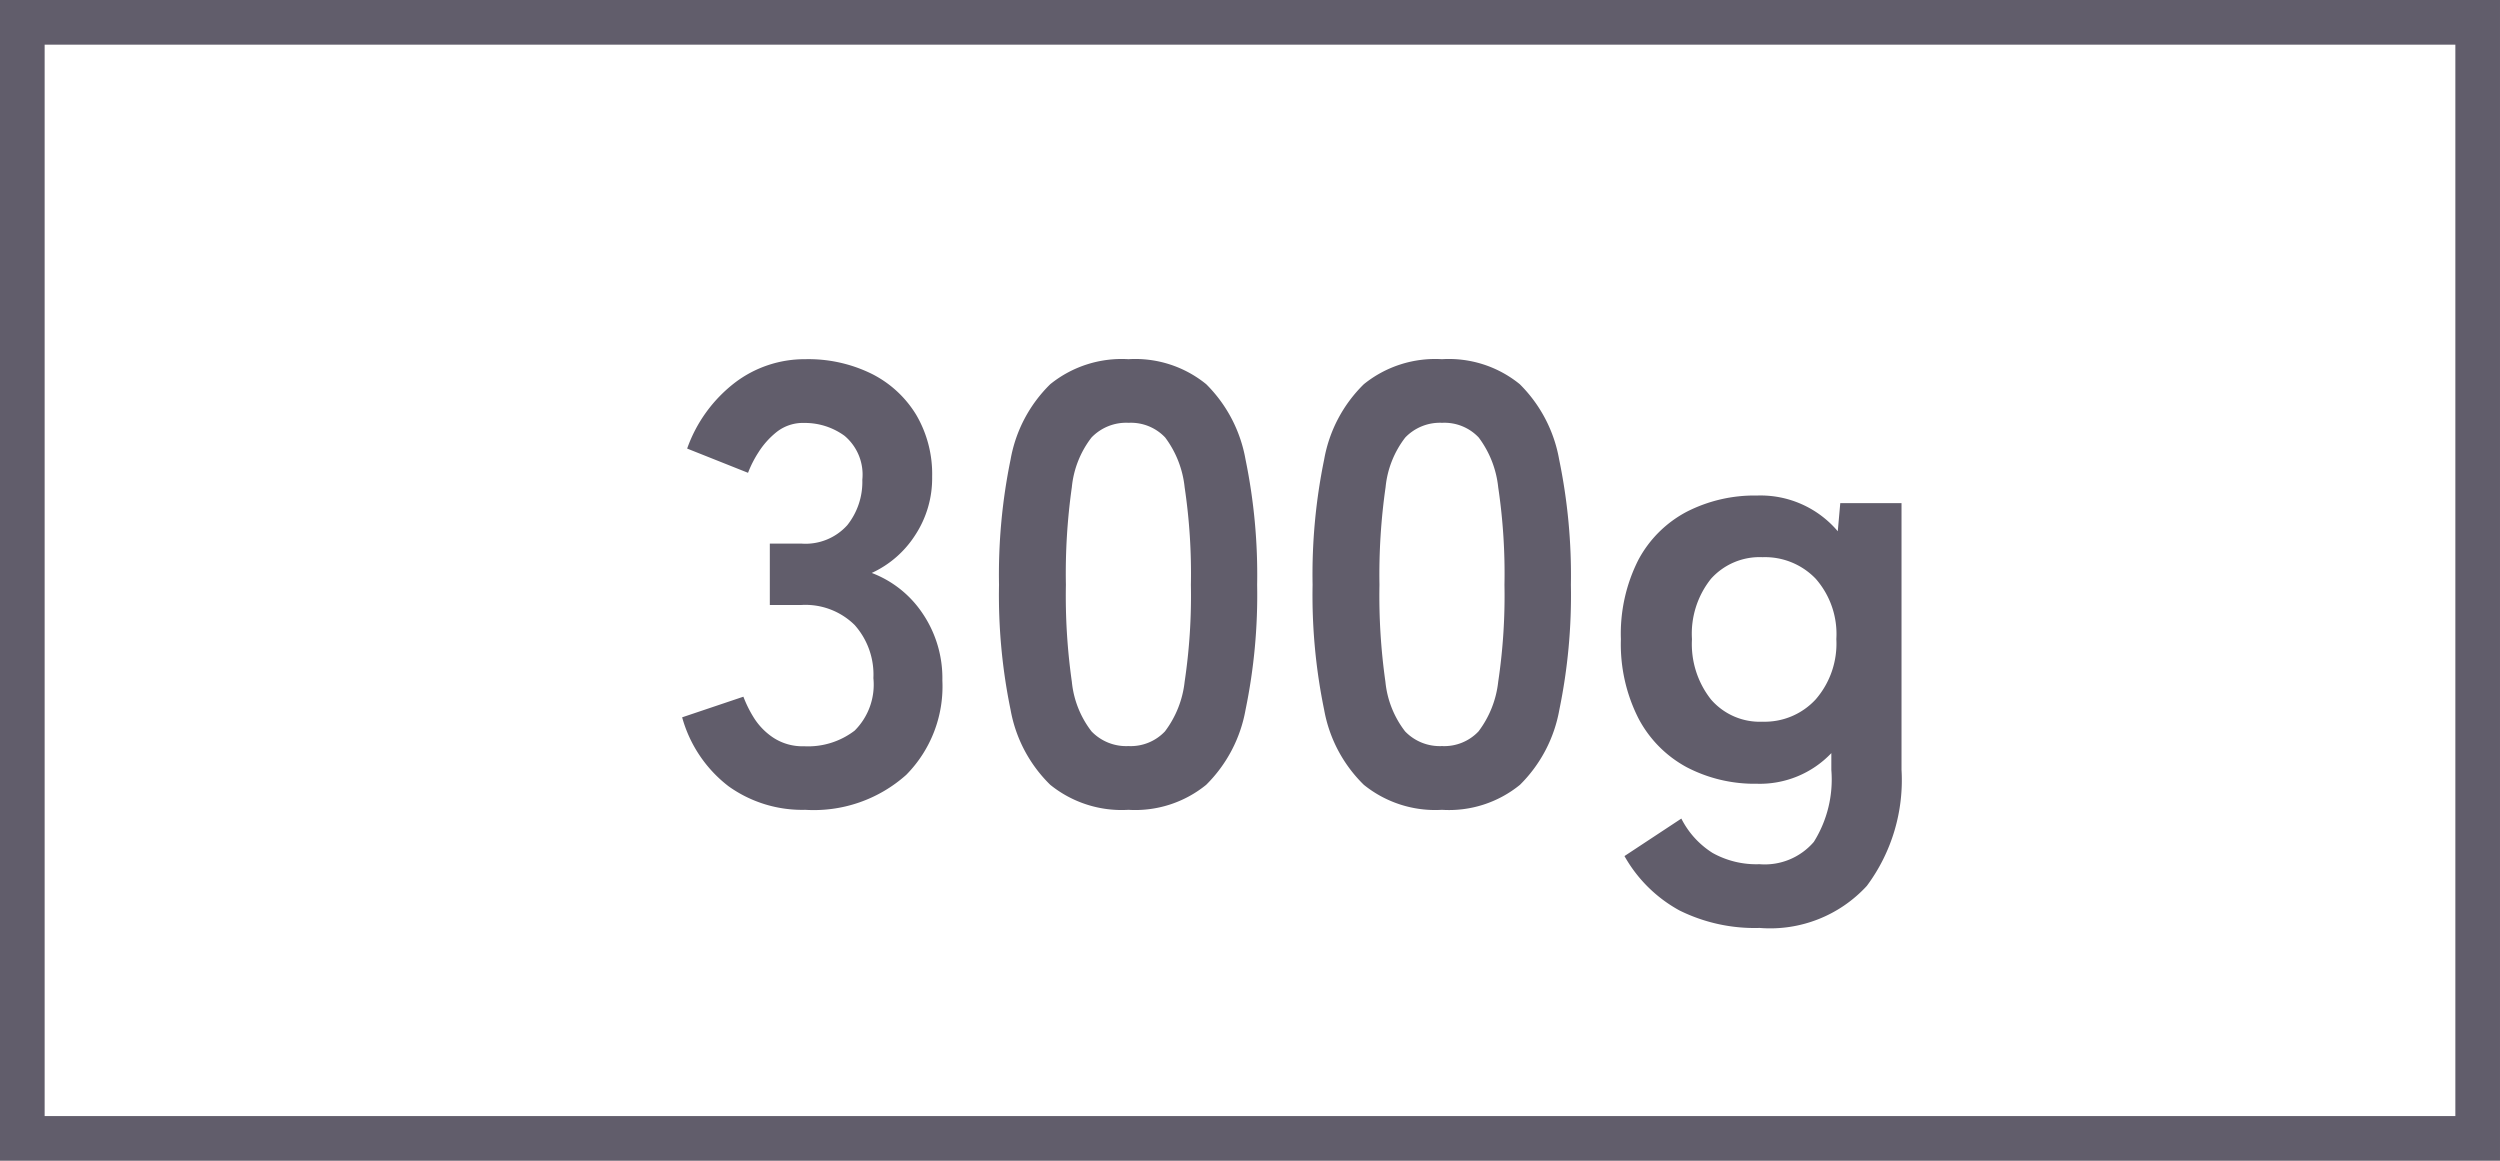 <svg xmlns="http://www.w3.org/2000/svg" width="56" height="26" viewBox="0 0 56 26">
  <g id="グループ_1167" data-name="グループ 1167" transform="translate(-602 -10470)">
    <g id="長方形_763" data-name="長方形 763" transform="translate(602 10470)" fill="none" stroke="#615d6b" stroke-width="1">
      <rect width="56" height="26" stroke="none"/>
      <rect x="0.5" y="0.5" width="55" height="25" fill="none"/>
    </g>
    <g id="グループ_1171" data-name="グループ 1171">
      <path id="パス_603" data-name="パス 603" d="M3.038.14A2.834,2.834,0,0,1,1.323-.385,2.929,2.929,0,0,1,.28-1.932l1.372-.462a2.688,2.688,0,0,0,.224.455,1.483,1.483,0,0,0,.434.455,1.191,1.191,0,0,0,.7.2,1.716,1.716,0,0,0,1.134-.35,1.454,1.454,0,0,0,.42-1.176A1.669,1.669,0,0,0,4.144-4a1.57,1.57,0,0,0-1.2-.448h-.7V-5.824h.7a1.257,1.257,0,0,0,1.036-.413,1.556,1.556,0,0,0,.336-1.015,1.134,1.134,0,0,0-.4-.987,1.508,1.508,0,0,0-.9-.287.951.951,0,0,0-.616.2,1.838,1.838,0,0,0-.413.462,2.458,2.458,0,0,0-.231.455L.392-7.952A3.211,3.211,0,0,1,1.463-9.429a2.579,2.579,0,0,1,1.575-.525,3.207,3.207,0,0,1,1.491.329,2.452,2.452,0,0,1,.994.917A2.619,2.619,0,0,1,5.88-7.322,2.317,2.317,0,0,1,5.5-6.013a2.289,2.289,0,0,1-.973.847,2.387,2.387,0,0,1,1.141.91,2.587,2.587,0,0,1,.441,1.5A2.815,2.815,0,0,1,5.3-.644,3.105,3.105,0,0,1,3.038.14Zm7.238,0a2.543,2.543,0,0,1-1.75-.56A3.115,3.115,0,0,1,7.637-2.1a12.7,12.7,0,0,1-.259-2.8,12.8,12.8,0,0,1,.259-2.807,3.121,3.121,0,0,1,.889-1.687,2.543,2.543,0,0,1,1.75-.56,2.516,2.516,0,0,1,1.743.56A3.146,3.146,0,0,1,12.9-7.707,12.8,12.8,0,0,1,13.16-4.9,12.7,12.7,0,0,1,12.9-2.1a3.141,3.141,0,0,1-.882,1.68A2.516,2.516,0,0,1,10.276.14Zm0-1.428a1.055,1.055,0,0,0,.819-.329,2.248,2.248,0,0,0,.441-1.113,13.025,13.025,0,0,0,.14-2.17,13.137,13.137,0,0,0-.14-2.184A2.248,2.248,0,0,0,11.1-8.2a1.055,1.055,0,0,0-.819-.329A1.077,1.077,0,0,0,9.45-8.2a2.164,2.164,0,0,0-.441,1.113A13.816,13.816,0,0,0,8.876-4.9a13.7,13.7,0,0,0,.133,2.17A2.164,2.164,0,0,0,9.45-1.617,1.077,1.077,0,0,0,10.276-1.288ZM17.3.14a2.543,2.543,0,0,1-1.75-.56,3.115,3.115,0,0,1-.889-1.68,12.7,12.7,0,0,1-.259-2.8,12.8,12.8,0,0,1,.259-2.807,3.121,3.121,0,0,1,.889-1.687,2.543,2.543,0,0,1,1.75-.56,2.516,2.516,0,0,1,1.743.56,3.146,3.146,0,0,1,.882,1.687A12.8,12.8,0,0,1,20.188-4.9a12.7,12.7,0,0,1-.259,2.8,3.141,3.141,0,0,1-.882,1.68A2.516,2.516,0,0,1,17.3.14Zm0-1.428a1.055,1.055,0,0,0,.819-.329,2.248,2.248,0,0,0,.441-1.113A13.025,13.025,0,0,0,18.7-4.9a13.136,13.136,0,0,0-.14-2.184A2.248,2.248,0,0,0,18.123-8.2a1.055,1.055,0,0,0-.819-.329,1.077,1.077,0,0,0-.826.329,2.164,2.164,0,0,0-.441,1.113A13.816,13.816,0,0,0,15.9-4.9a13.7,13.7,0,0,0,.133,2.17,2.164,2.164,0,0,0,.441,1.113A1.077,1.077,0,0,0,17.3-1.288Zm7.112,4.074a3.792,3.792,0,0,1-1.792-.392,3.146,3.146,0,0,1-1.232-1.218l1.274-.84a1.947,1.947,0,0,0,.7.77,2.011,2.011,0,0,0,1.05.252,1.447,1.447,0,0,0,1.218-.5,2.634,2.634,0,0,0,.392-1.61v-.378a2.21,2.21,0,0,1-1.666.686,3.284,3.284,0,0,1-1.575-.371A2.632,2.632,0,0,1,21.7-1.911a3.667,3.667,0,0,1-.392-1.771A3.657,3.657,0,0,1,21.7-5.46a2.6,2.6,0,0,1,1.085-1.078A3.336,3.336,0,0,1,24.36-6.9a2.266,2.266,0,0,1,1.806.8l.056-.63h1.372V-.756a3.967,3.967,0,0,1-.777,2.6A2.94,2.94,0,0,1,24.416,2.786Zm.07-4.62a1.552,1.552,0,0,0,1.19-.5,1.906,1.906,0,0,0,.462-1.351,1.875,1.875,0,0,0-.462-1.351,1.574,1.574,0,0,0-1.19-.483,1.464,1.464,0,0,0-1.155.483A1.971,1.971,0,0,0,22.9-3.682a2,2,0,0,0,.427,1.351A1.444,1.444,0,0,0,24.486-1.834Z" transform="translate(617 10488)" fill="#615d6b"/>
    </g>
  </g>
</svg>
